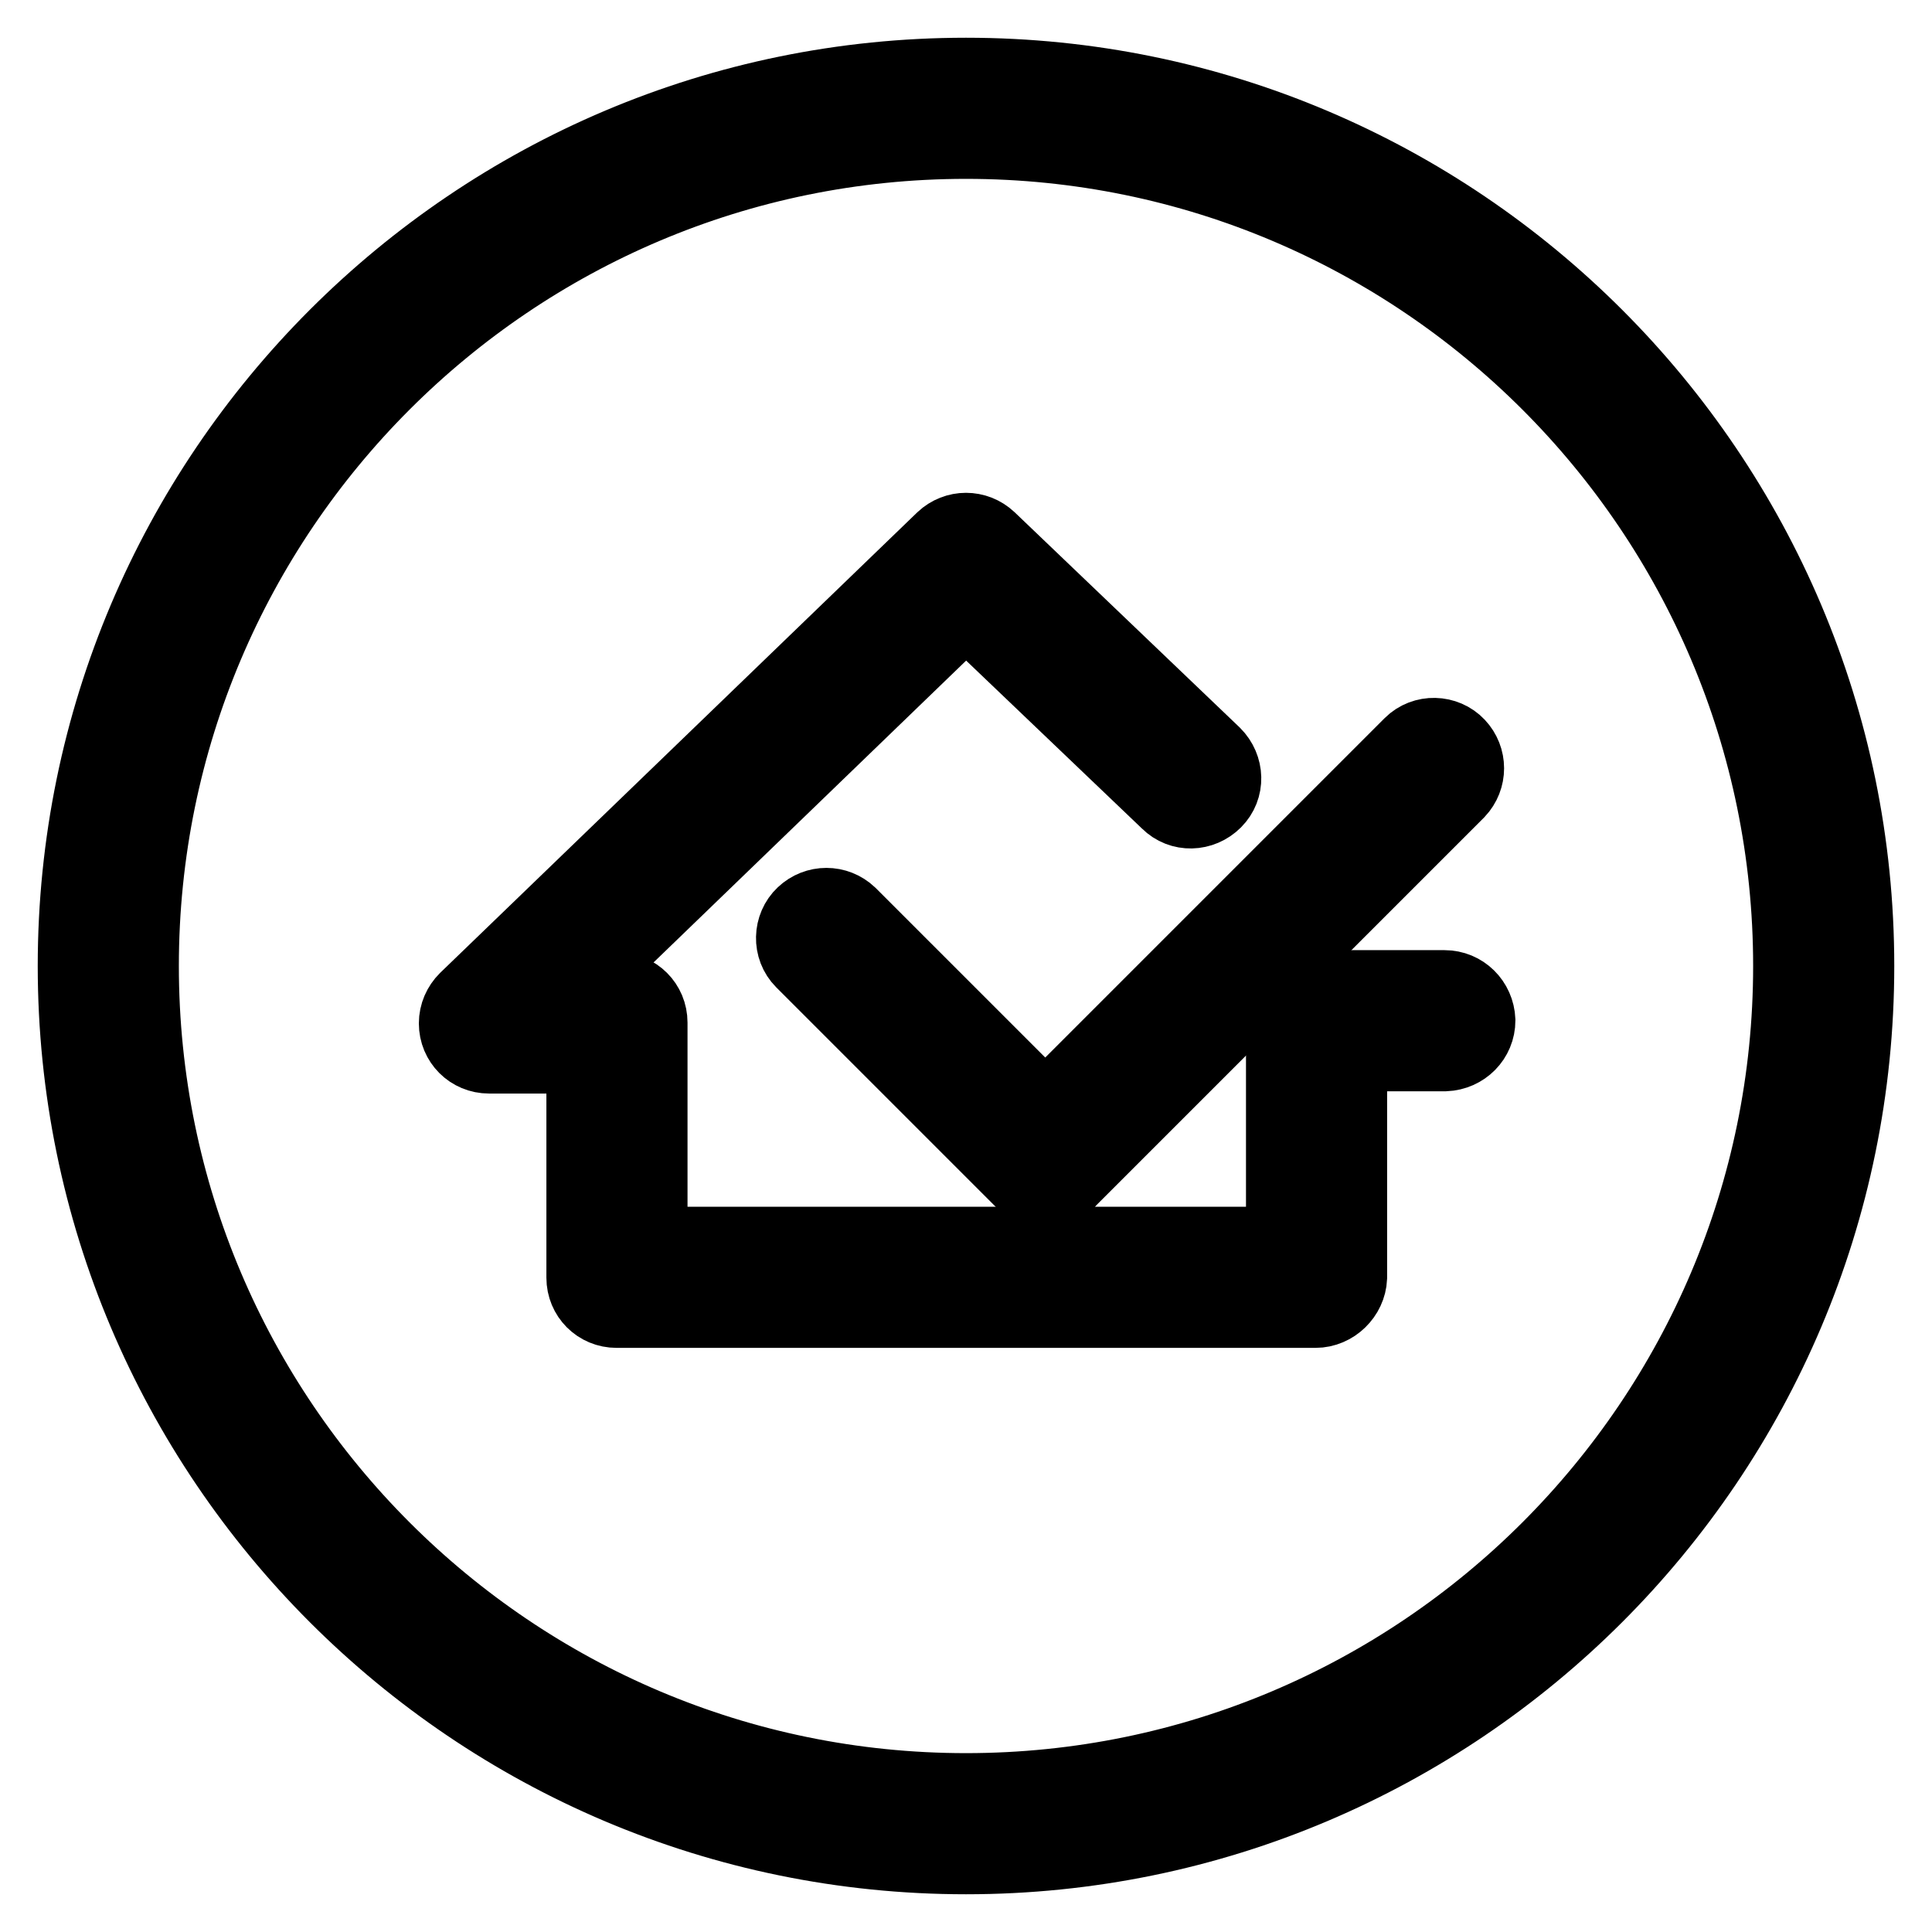 <?xml version="1.0" encoding="utf-8"?>
<!-- Svg Vector Icons : http://www.onlinewebfonts.com/icon -->
<!DOCTYPE svg PUBLIC "-//W3C//DTD SVG 1.1//EN" "http://www.w3.org/Graphics/SVG/1.1/DTD/svg11.dtd">
<svg version="1.1" xmlns="http://www.w3.org/2000/svg" xmlns:xlink="http://www.w3.org/1999/xlink" x="0px" y="0px" viewBox="0 0 256 256" enable-background="new 0 0 256 256" xml:space="preserve">
<g> <path stroke-width="10" fill-opacity="0" stroke="#000000"  d="M128,246c-65.1,0-118-52.9-118-118C10,62.9,62.9,10,128,10s118,52.9,118,118C246,193.1,193.1,246,128,246z  M128,18.7c-60.3,0-109.3,49-109.3,109.3c0,60.3,49,109.3,109.3,109.3c60.3,0,109.3-49,109.3-109.3S188.3,18.7,128,18.7L128,18.7z" /> <path stroke-width="10" fill-opacity="0" stroke="#000000"  d="M174.3,173.6H81.7c-2.4,0-4.3-1.9-4.3-4.3l0,0v-29.4l-12.6,0h0c-2.4,0-4.3-1.9-4.3-4.3 c0-1.2,0.5-2.3,1.3-3.1l63.2-61c1.7-1.6,4.3-1.6,6,0l29.8,28.5c1.7,1.7,1.8,4.4,0.1,6.1c-1.7,1.7-4.4,1.8-6.1,0.1l-26.8-25.6 l-52.4,50.6l6.2,0h0c2.4,0,4.3,1.9,4.3,4.3c0,0,0,0,0,0v29.4h84v-29.7c0-2.4,1.9-4.3,4.3-4.3l17,0h0c2.4,0,4.3,1.9,4.4,4.3 c0,2.4-1.9,4.3-4.3,4.4l0,0l-12.7,0v29.7C178.7,171.6,176.7,173.6,174.3,173.6C174.3,173.6,174.3,173.6,174.3,173.6L174.3,173.6z" /> <path stroke-width="10" fill-opacity="0" stroke="#000000"  d="M138.6,157.7c-1.1,0-2.2-0.4-3.1-1.3l-29.1-29.1c-1.7-1.7-1.6-4.5,0.1-6.1c1.7-1.6,4.3-1.6,6,0l26,26 l48.5-48.5c1.7-1.7,4.5-1.6,6.1,0.1c1.6,1.7,1.6,4.3,0,6l-51.6,51.6C140.9,157.3,139.8,157.7,138.6,157.7z"/></g>
</svg>